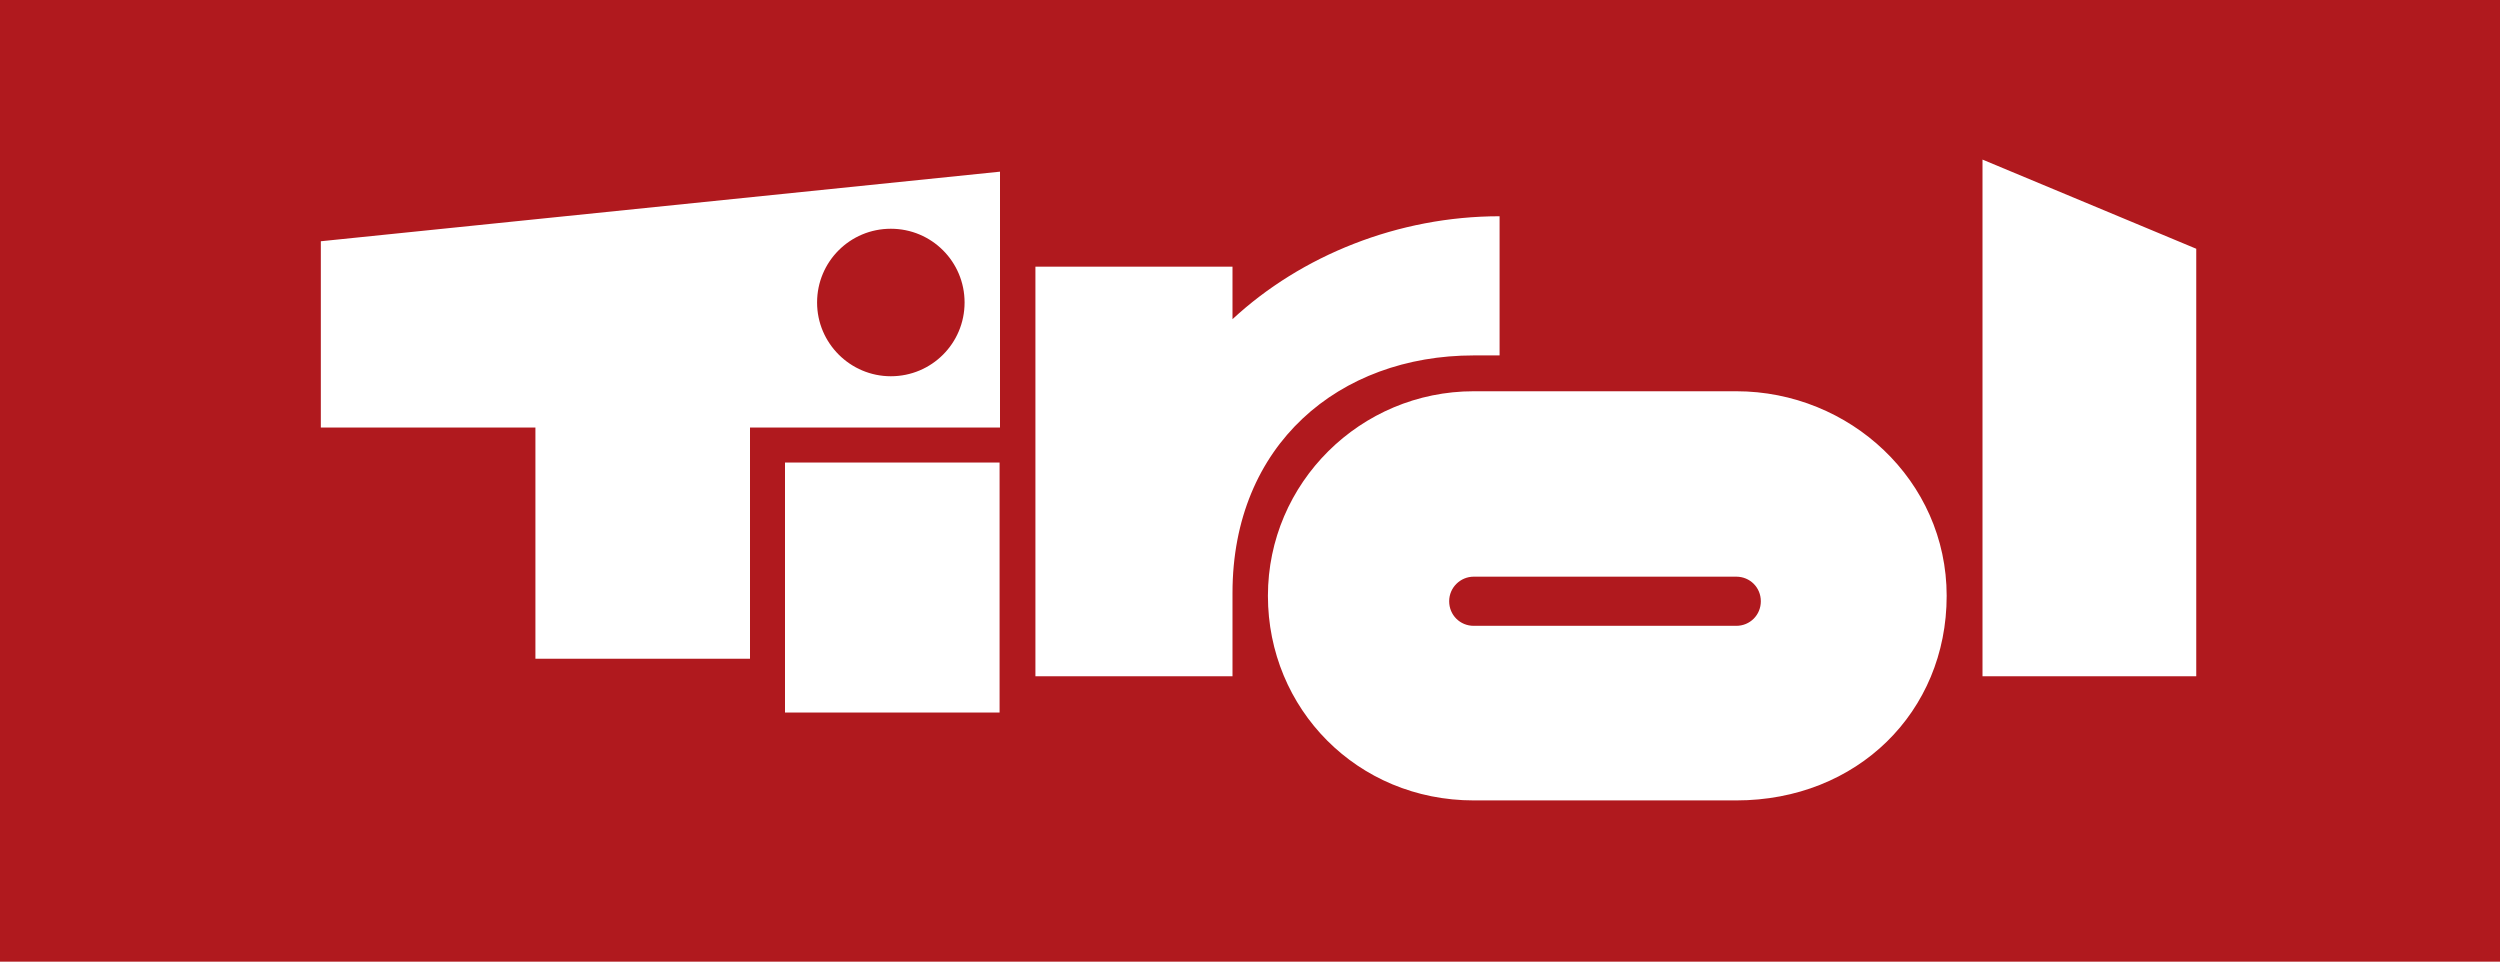 <svg width="600" height="231" viewBox="0 0 600 231" fill="none"
	xmlns="http://www.w3.org/2000/svg">
	<rect width="600" height="231" fill="#fff" />
	<path d="M0 0V230.8H600V0H0ZM239.9 171H188.4V111H239.9V171ZM240 102.6H180V158.1H128.5V102.6H77V57.9L240 41.2V102.6ZM295.8 162.3H248.5V64H295.8V76.6C312.3 61.3 335.6 51.9 359.9 51.9V85.3H353.7C321.4 85.3 295.8 106.7 295.8 142.3C295.8 142.4 295.8 162.3 295.8 162.3ZM416.7 192.1H353.7C325.7 192.1 304.3 170.1 304.3 143C304.3 115.9 326.5 93.9 353.7 93.9H416.7C443.9 93.9 467.2 115.3 467.2 143C467.2 170.9 445.7 192.1 416.7 192.1ZM527.1 162.3H475.8V38.3L527.1 59.7V162.3ZM196.1 72.6C196.1 62.8 204 54.9 213.8 54.9C223.6 54.9 231.5 62.8 231.5 72.6C231.5 82.4 223.6 90.3 213.8 90.3C204.1 90.3 196.1 82.4 196.1 72.6ZM422.6 144.3C422.6 147.6 420 150.2 416.7 150.2H353.7C350.4 150.2 347.8 147.6 347.8 144.3C347.8 141 350.5 138.4 353.7 138.4H416.7C420 138.4 422.6 141 422.6 144.3Z" fill="#B0191E" />
</svg>
	